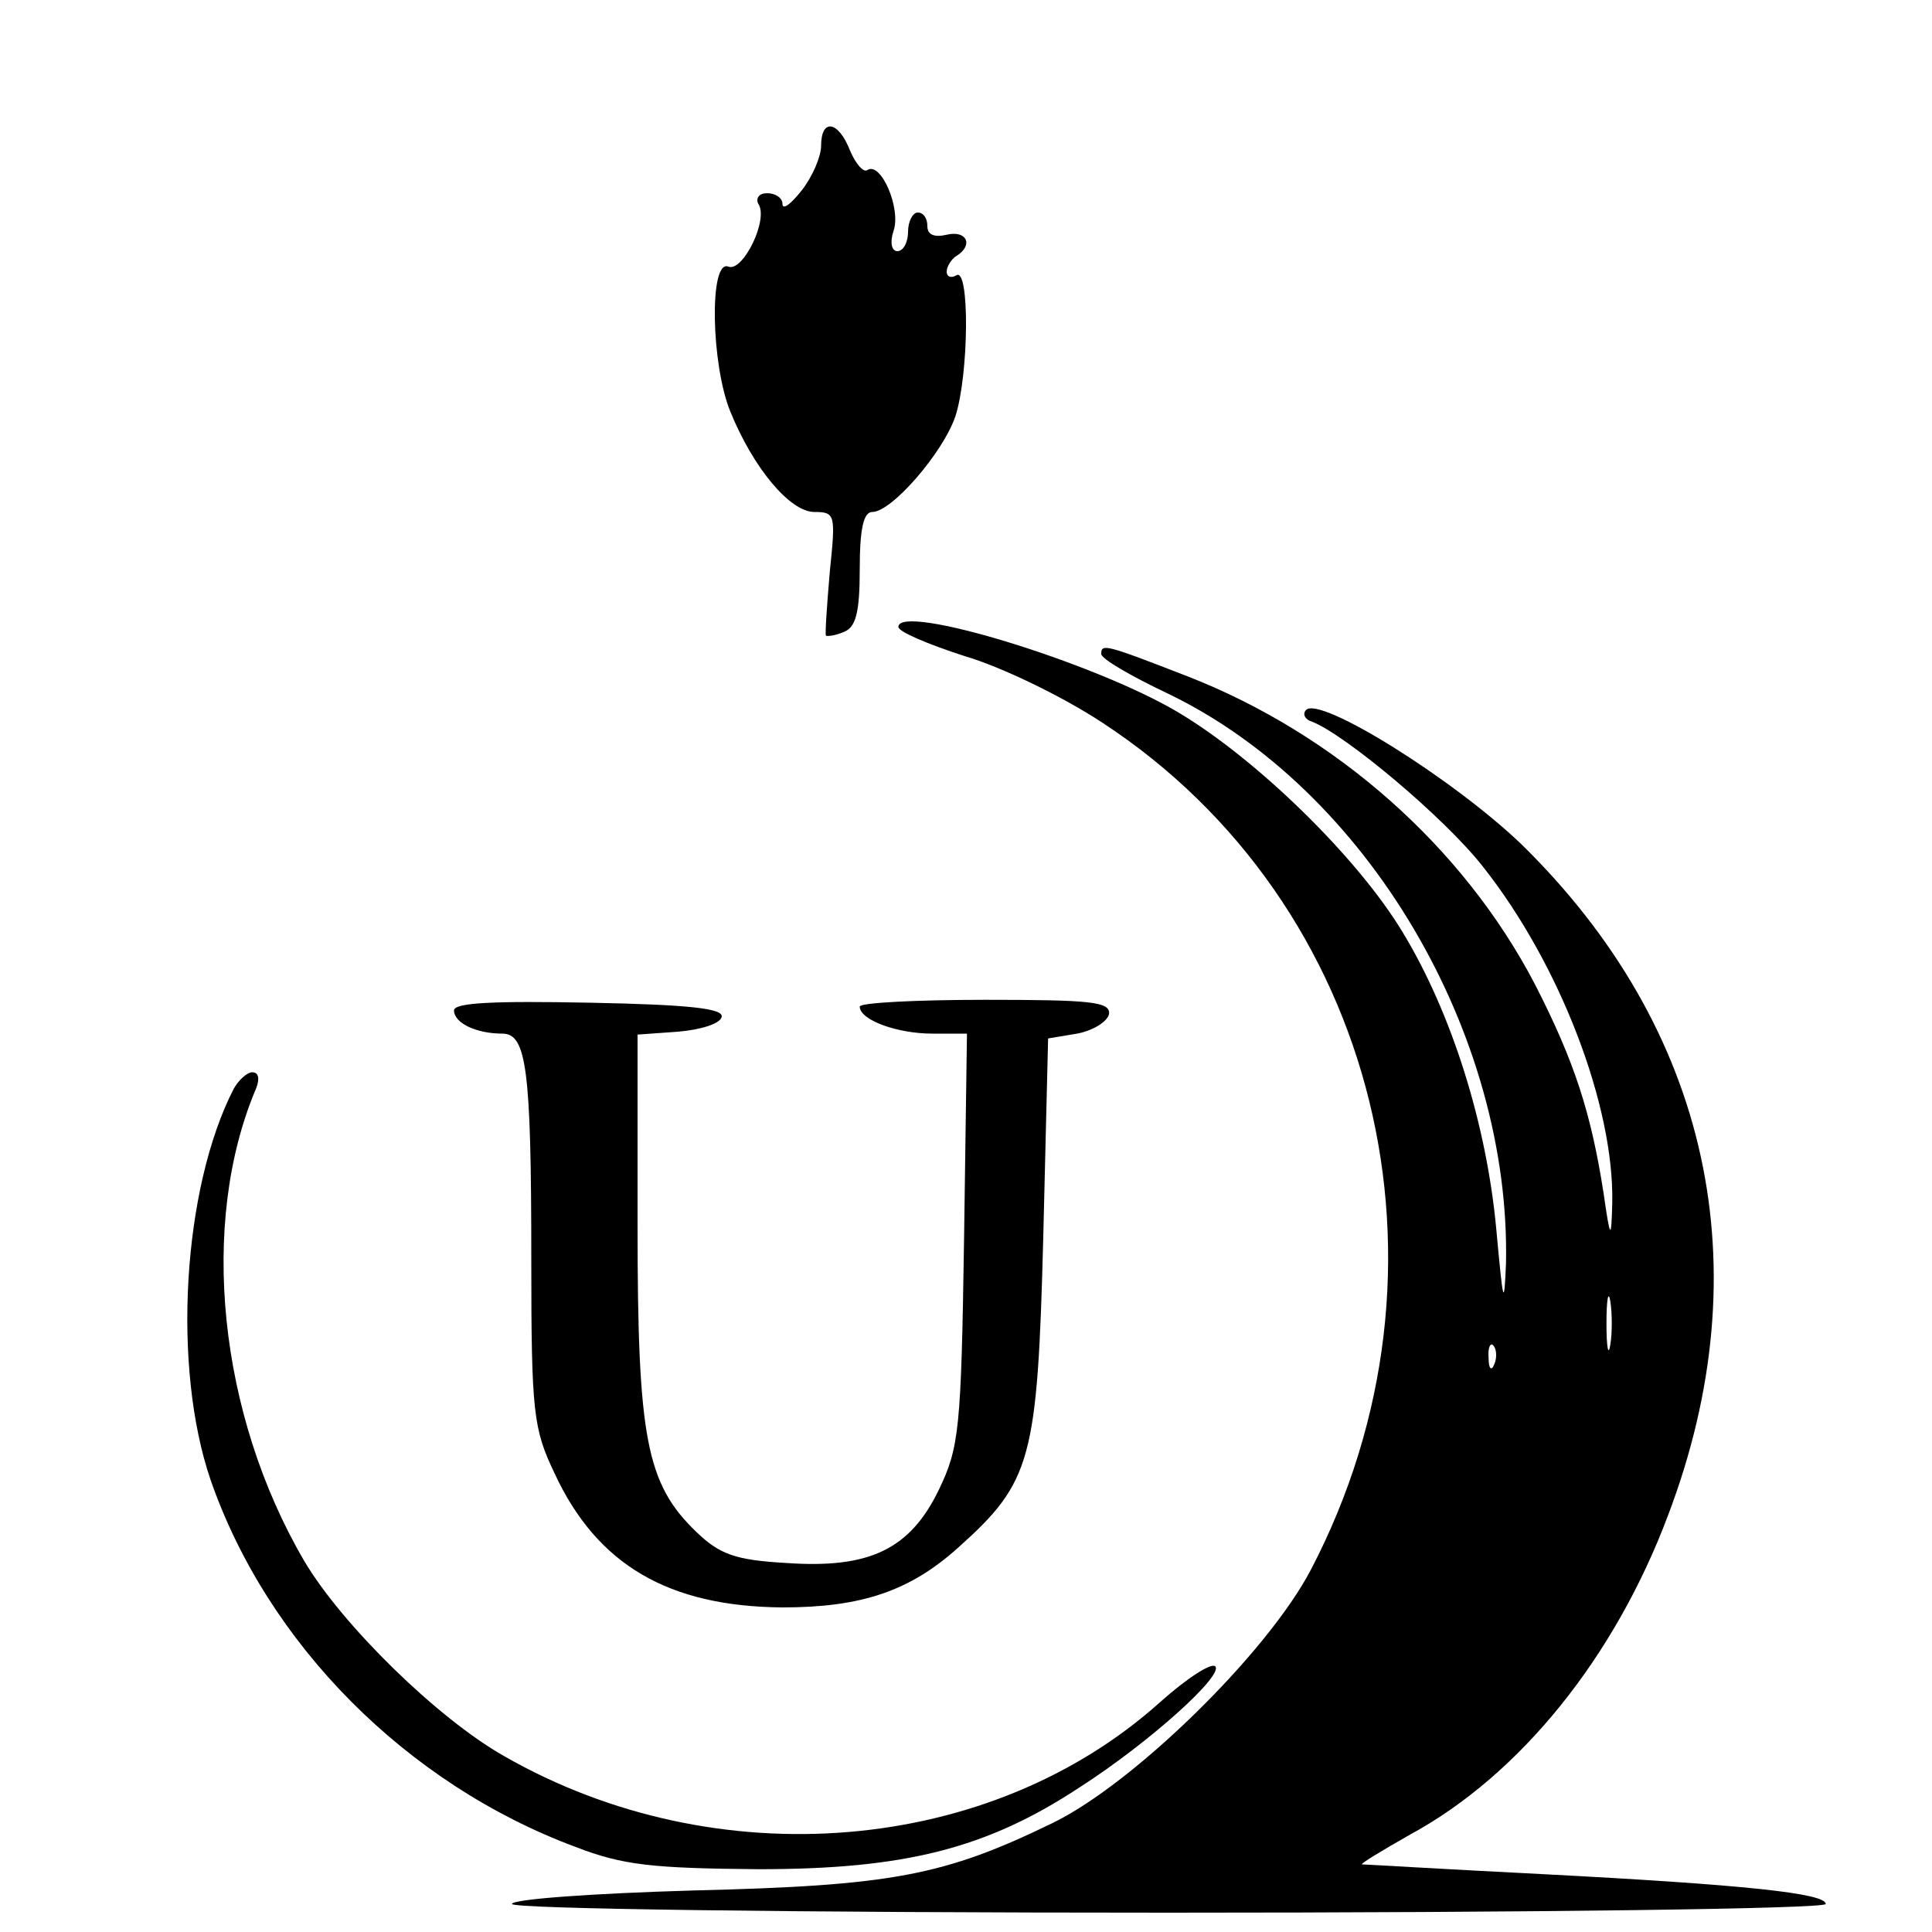 <?xml version="1.0" standalone="no"?>
<!DOCTYPE svg PUBLIC "-//W3C//DTD SVG 20010904//EN"
 "http://www.w3.org/TR/2001/REC-SVG-20010904/DTD/svg10.dtd">
<svg version="1.0" xmlns="http://www.w3.org/2000/svg"
 width="200pt" height="200pt" viewBox="0 0 200 200"
 preserveAspectRatio="xMidYMid meet">
<g transform="translate(0,200) scale(0.1,-0.1)"
fill="#000000" stroke="none">
<path d="M850 1849 c0 -11 -9 -32 -20 -46 -11 -14 -20 -21 -20 -14 0 6 -7 11
-16 11 -8 0 -12 -5 -9 -11 11 -16 -16 -71 -31 -65 -20 8 -18 -101 2 -150 24
-59 62 -104 87 -104 22 0 22 -3 16 -62 -3 -35 -5 -64 -4 -66 1 -1 10 0 19 4
12 5 16 20 16 65 0 42 4 59 13 59 20 0 73 61 86 99 14 43 15 155 1 146 -5 -3
-10 -2 -10 4 0 5 5 13 10 16 18 11 11 27 -10 22 -13 -3 -20 0 -20 9 0 8 -4 14
-10 14 -5 0 -10 -9 -10 -20 0 -11 -5 -20 -11 -20 -6 0 -8 9 -4 21 8 23 -13 72
-27 63 -4 -3 -12 6 -18 20 -12 31 -30 34 -30 5z"/>
<path d="M930 1351 c0 -5 31 -18 68 -30 38 -11 102 -42 143 -69 286 -187 379
-565 216 -877 -45 -86 -183 -221 -267 -262 -113 -55 -167 -65 -372 -70 -104
-3 -188 -9 -188 -14 0 -5 288 -9 680 -9 374 0 680 4 680 9 0 11 -83 20 -295
31 -99 5 -182 10 -185 10 -3 0 20 14 50 31 114 62 212 184 267 331 97 256 43
503 -152 694 -71 68 -209 154 -223 139 -4 -4 -1 -10 6 -12 34 -13 137 -99 177
-150 80 -101 136 -248 134 -348 -1 -39 -2 -39 -9 10 -13 83 -30 136 -71 216
-74 142 -206 259 -360 319 -85 33 -89 34 -89 23 0 -5 31 -23 69 -41 206 -99
355 -352 350 -590 -2 -47 -3 -41 -10 35 -10 109 -46 224 -97 308 -47 78 -152
180 -233 228 -88 52 -289 113 -289 88z m737 -743 c-2 -13 -4 -3 -4 22 0 25 2
35 4 23 2 -13 2 -33 0 -45z m-120 -20 c-3 -8 -6 -5 -6 6 -1 11 2 17 5 13 3 -3
4 -12 1 -19z"/>
<path d="M470 954 c0 -13 23 -24 50 -24 25 0 30 -36 30 -234 0 -158 2 -175 24
-221 44 -95 118 -138 236 -139 82 0 132 17 182 62 76 68 82 91 88 322 l5 205
30 5 c16 3 31 12 33 20 2 13 -18 15 -128 15 -71 0 -130 -3 -130 -7 0 -14 39
-28 75 -28 l36 0 -3 -212 c-3 -198 -5 -216 -26 -260 -30 -62 -72 -82 -158 -76
-53 3 -69 9 -93 32 -52 50 -61 97 -61 317 l0 198 42 3 c23 2 43 8 45 15 3 9
-33 13 -136 15 -101 2 -141 0 -141 -8z"/>
<path d="M242 873 c-53 -103 -64 -288 -24 -405 59 -170 203 -315 378 -380 49
-19 80 -22 189 -23 151 0 236 21 333 85 73 47 149 116 140 125 -4 4 -29 -12
-57 -37 -176 -158 -459 -182 -679 -56 -69 39 -168 136 -207 202 -89 152 -109
350 -50 489 4 10 3 17 -4 17 -5 0 -14 -8 -19 -17z"/>
</g>
</svg>
